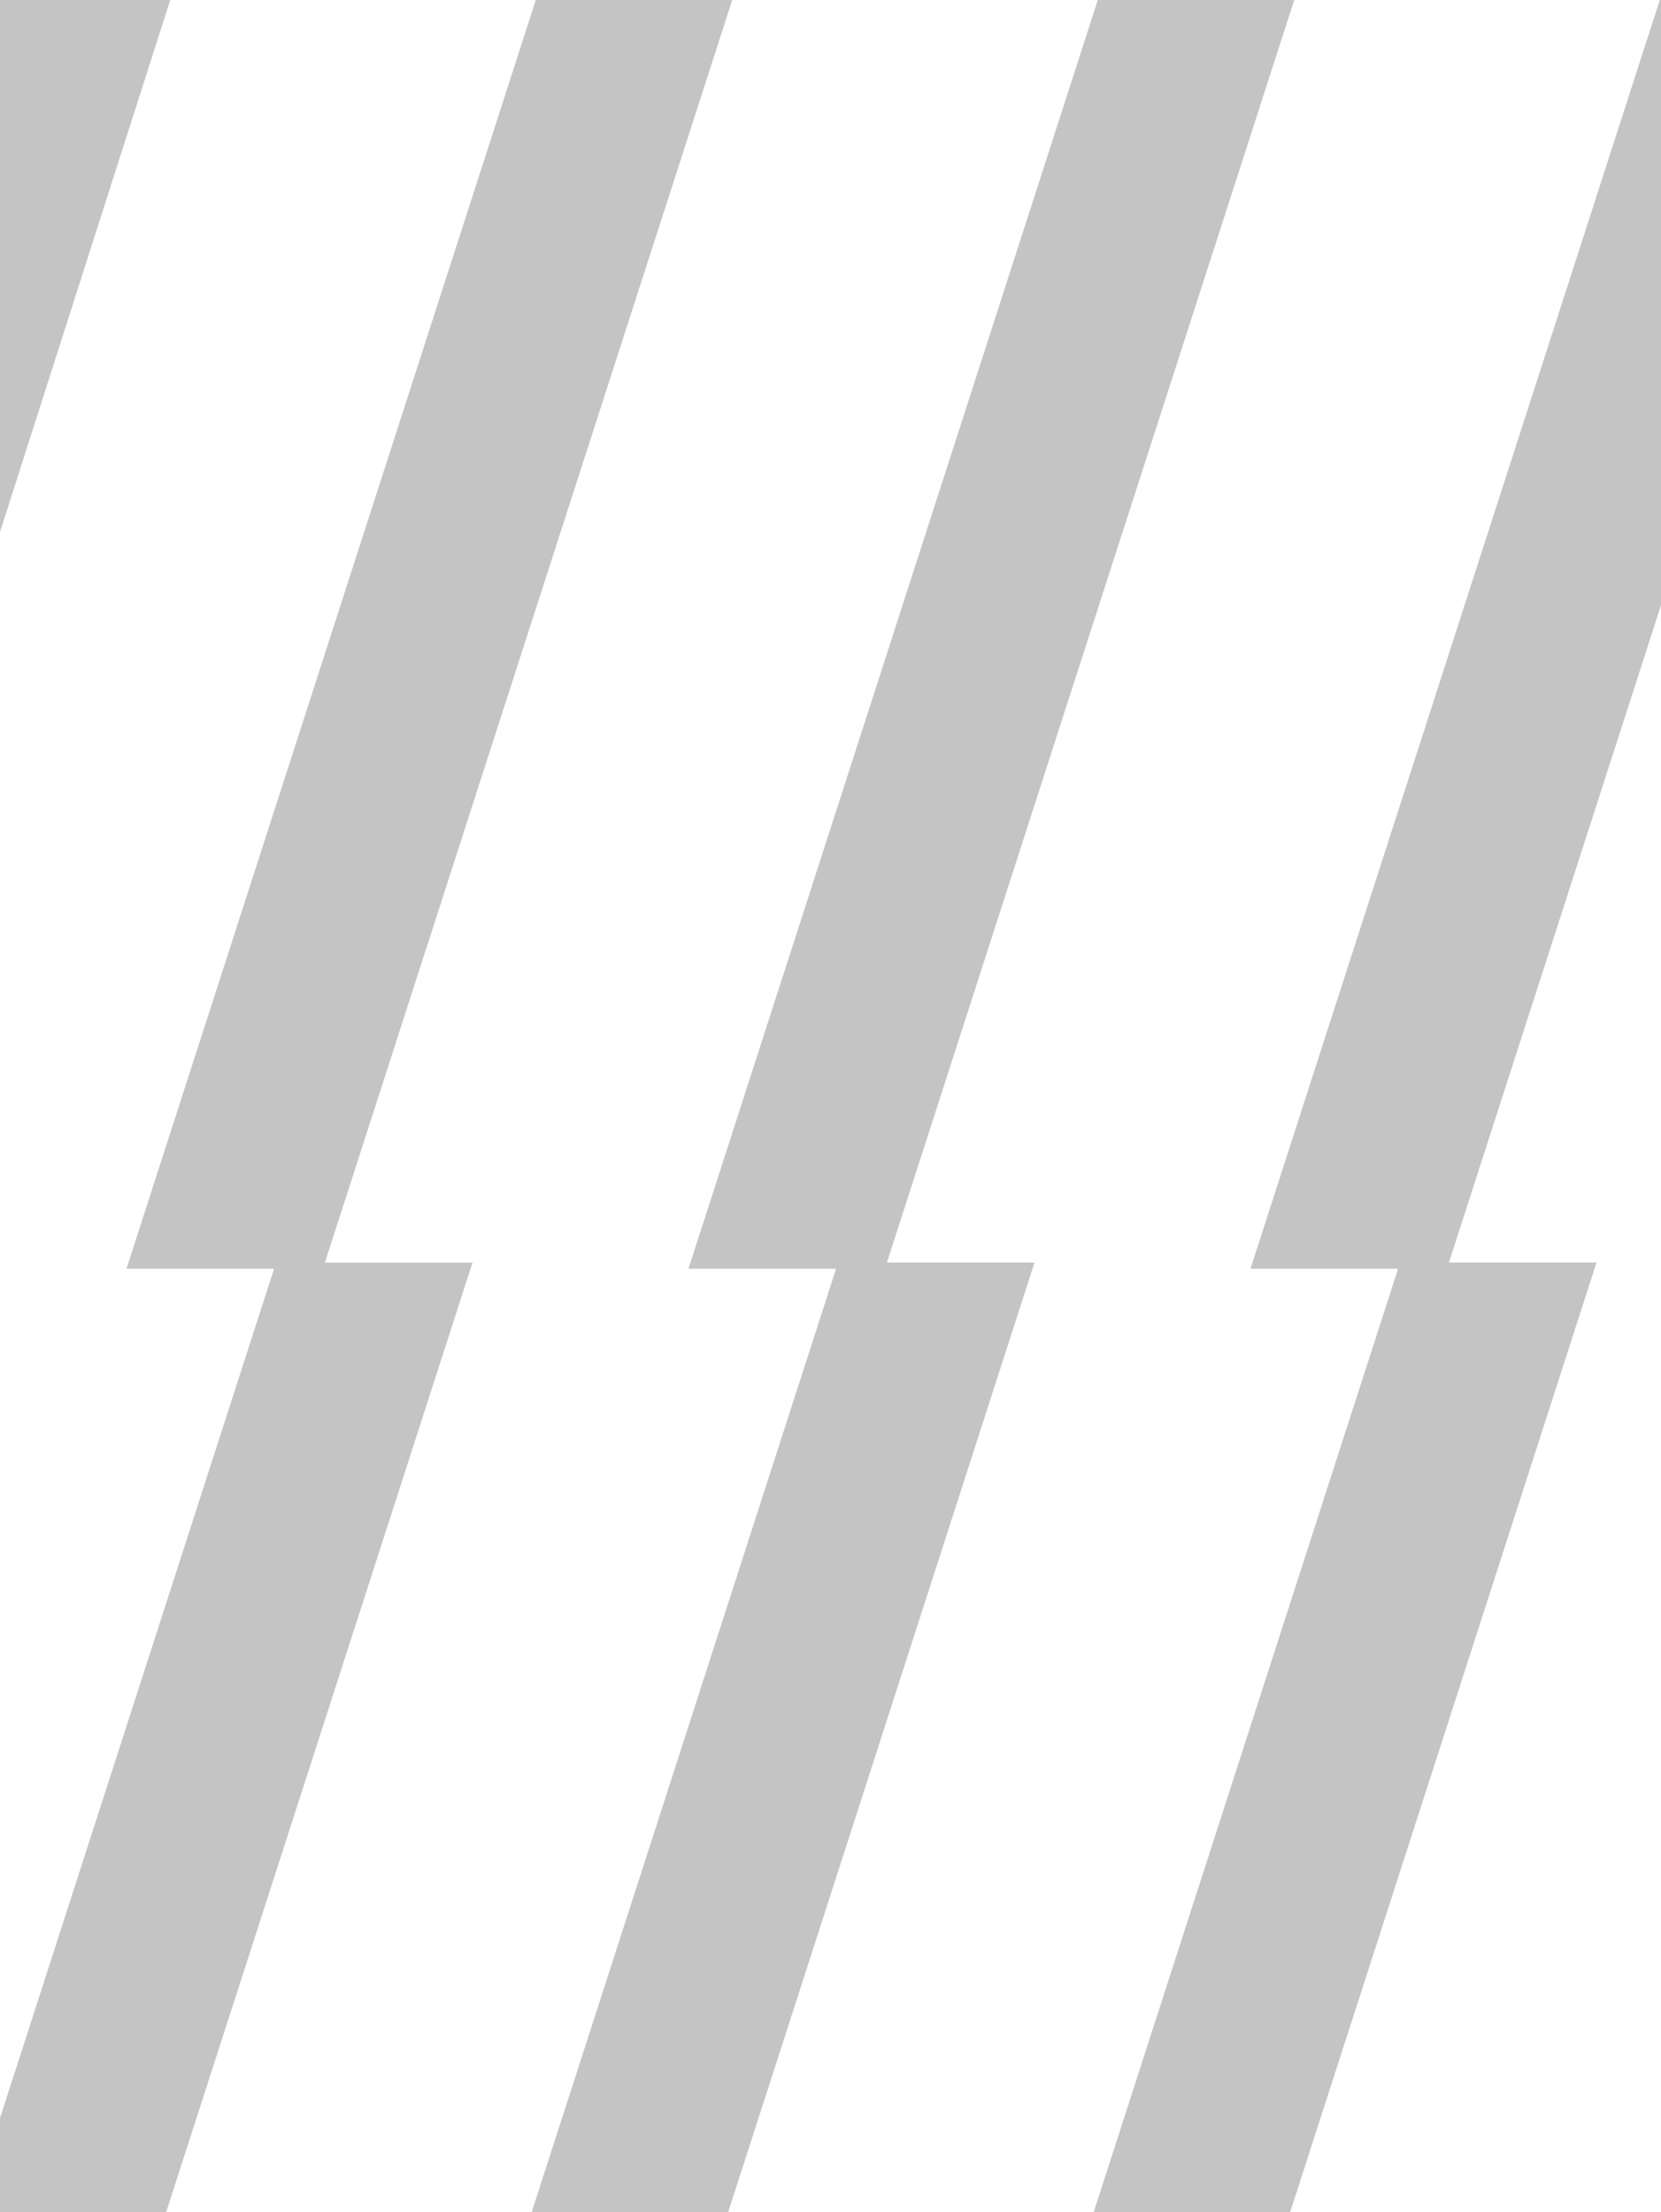 <svg xmlns="http://www.w3.org/2000/svg" width="808.032" height="1076.033"><g id="Groupe_4139" data-name="Groupe 4139" style="isolation:isolate" fill="#c4c4c4"><path id="Tracé_26066" data-name="Tracé 26066" d="M0 0v258.768L82.816 0z" transform="translate(.001)"/><path id="Tracé_26067" data-name="Tracé 26067" d="M260.652 0L61.518 617.143h71.812L0 1030.35v45.683h80.832l149.039-461.891h-71.812L356.214 0z"/><path id="Tracé_26068" data-name="Tracé 26068" d="M324.538 0L125.41 617.143h71.812l-148.071 458.89h95.572l149.034-461.9h-71.806L420.111 0z" transform="translate(209.509)"/><path id="Tracé_26069" data-name="Tracé 26069" d="M376.491 0L177.363 617.143h71.807l-148.07 458.89h95.572l149.034-461.9H273.9l103.175-319.754V0z" transform="translate(430.957)"/></g></svg>